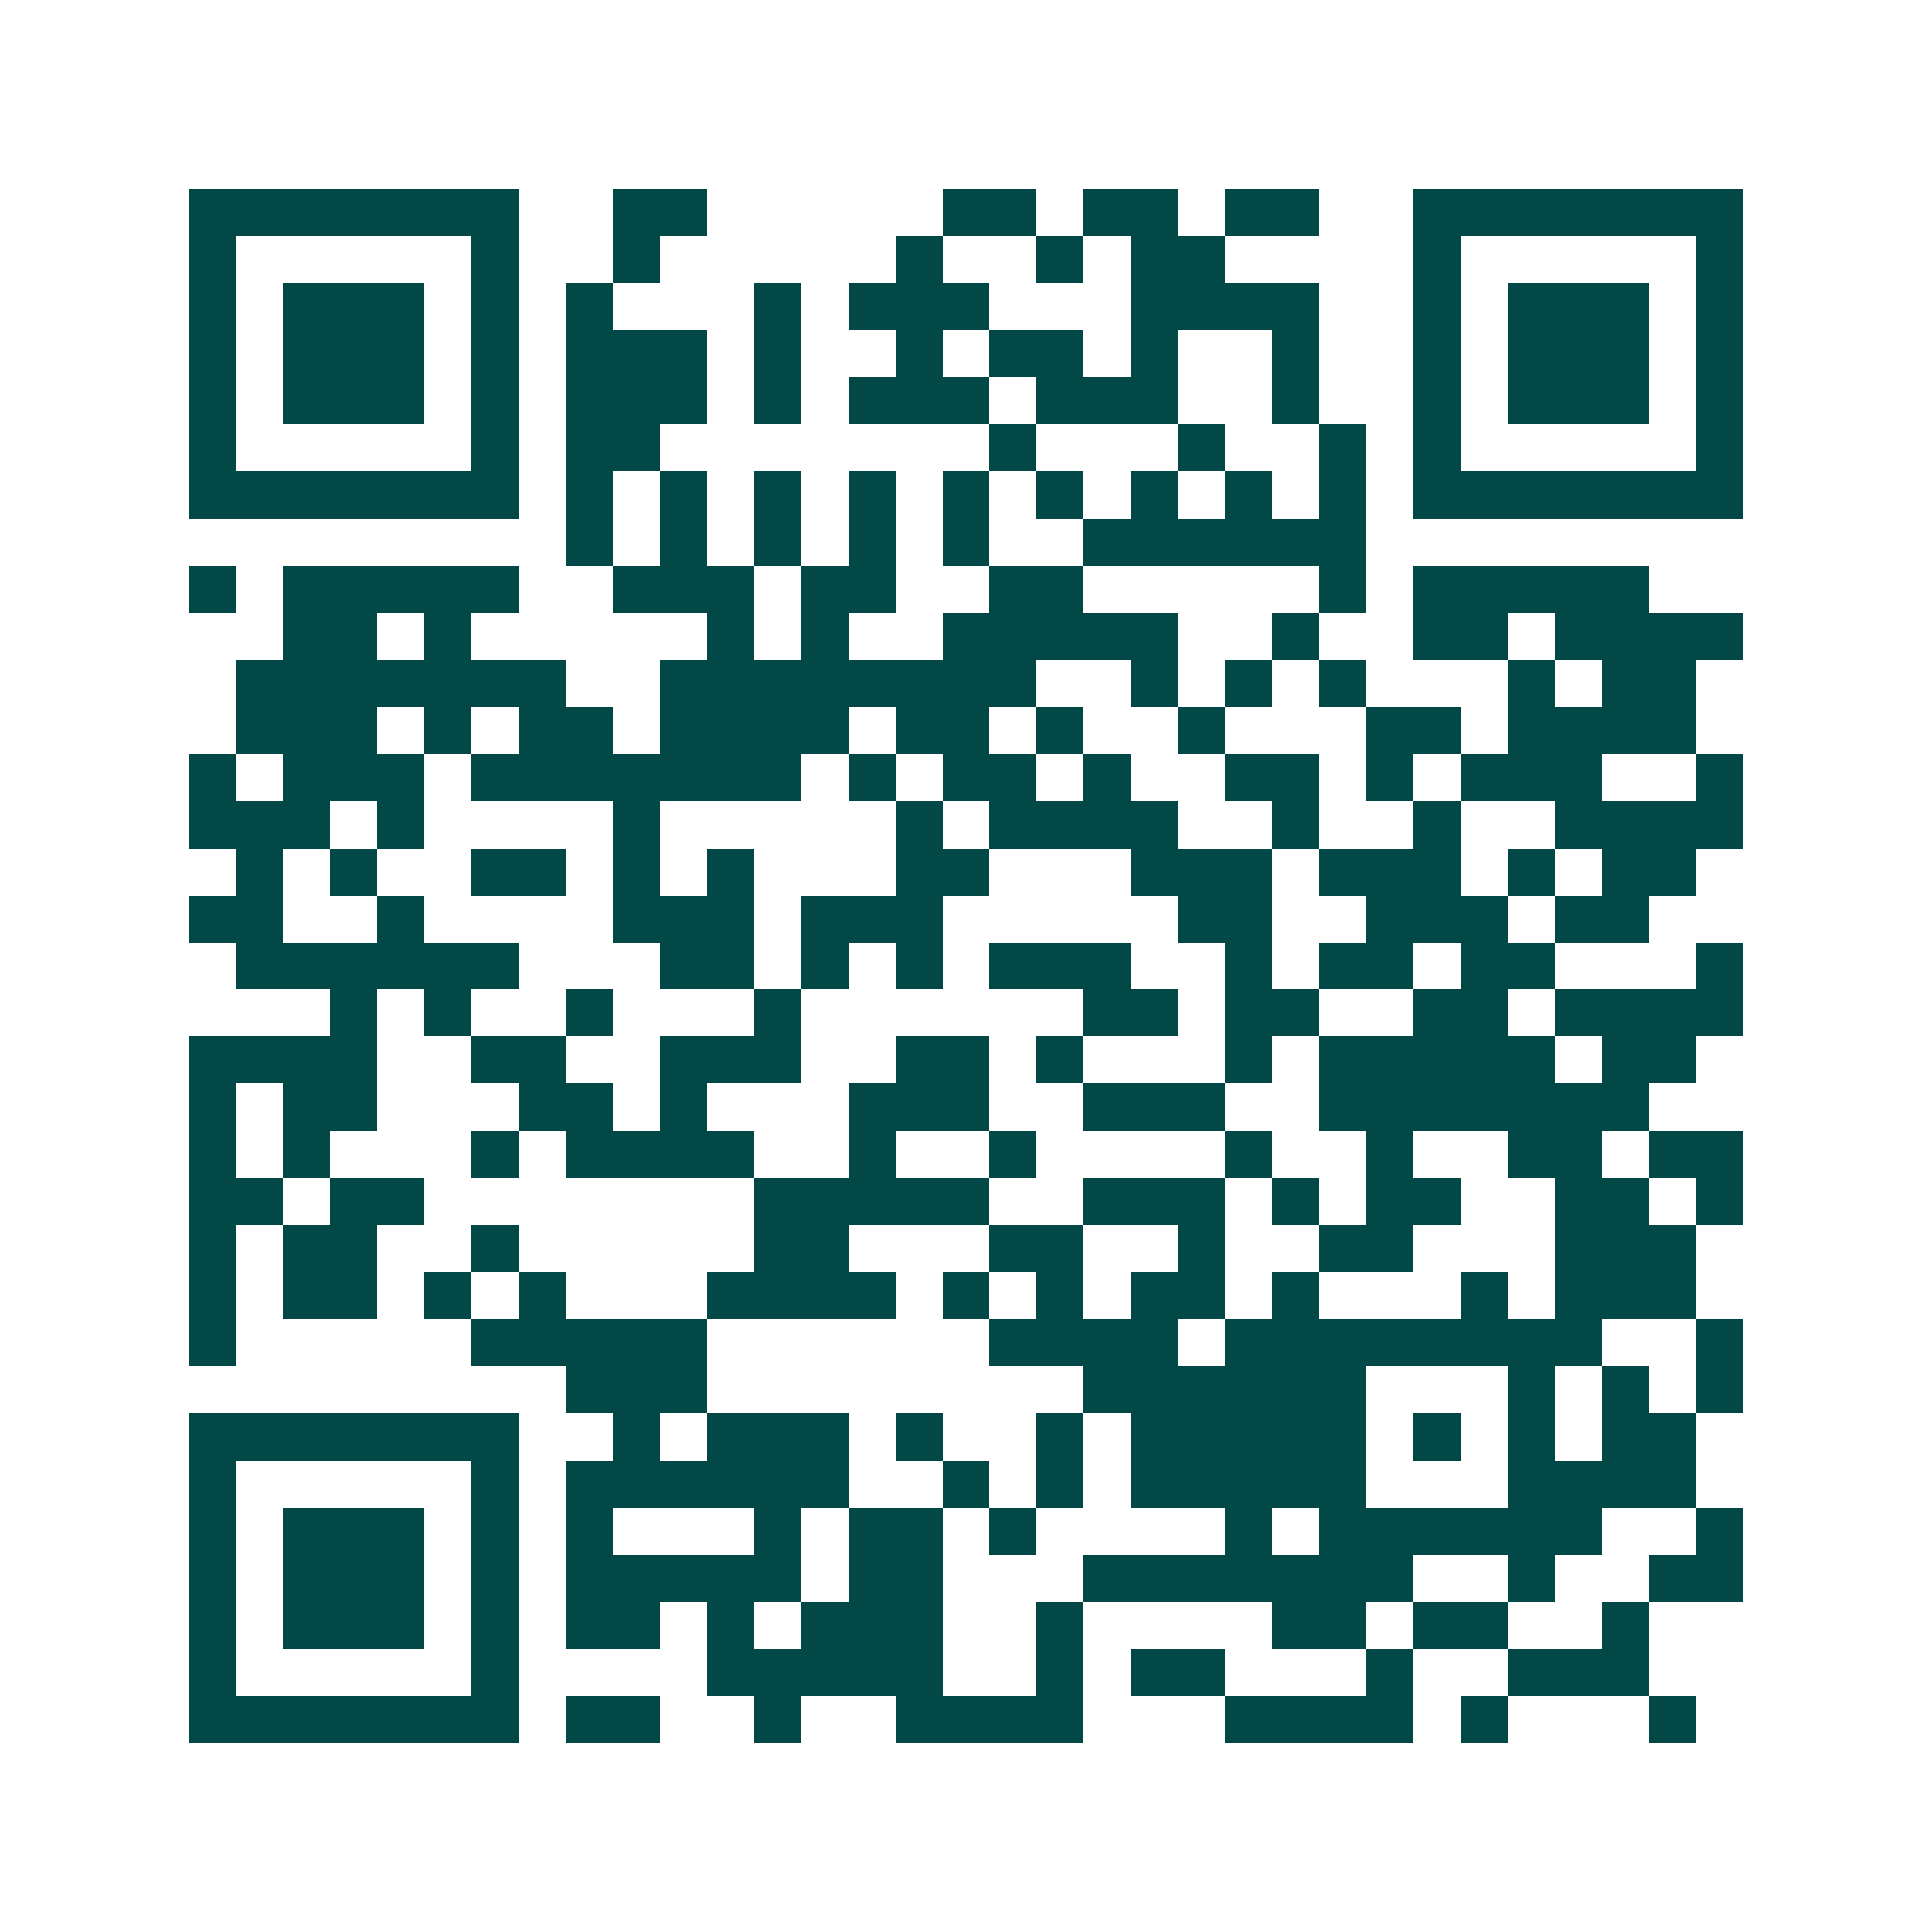 <svg xmlns="http://www.w3.org/2000/svg" width="200" height="200" viewBox="0 0 41 41" shape-rendering="crispEdges"><path fill="#ffffff" d="M0 0h41v41H0z"/><path stroke="#014847" d="M4 4.5h7m2 0h2m5 0h2m1 0h2m1 0h2m2 0h7M4 5.5h1m5 0h1m2 0h1m5 0h1m2 0h1m1 0h2m4 0h1m5 0h1M4 6.5h1m1 0h3m1 0h1m1 0h1m3 0h1m1 0h3m3 0h4m2 0h1m1 0h3m1 0h1M4 7.5h1m1 0h3m1 0h1m1 0h3m1 0h1m2 0h1m1 0h2m1 0h1m2 0h1m2 0h1m1 0h3m1 0h1M4 8.5h1m1 0h3m1 0h1m1 0h3m1 0h1m1 0h3m1 0h3m2 0h1m2 0h1m1 0h3m1 0h1M4 9.5h1m5 0h1m1 0h2m7 0h1m3 0h1m2 0h1m1 0h1m5 0h1M4 10.5h7m1 0h1m1 0h1m1 0h1m1 0h1m1 0h1m1 0h1m1 0h1m1 0h1m1 0h1m1 0h7M12 11.5h1m1 0h1m1 0h1m1 0h1m1 0h1m2 0h6M4 12.5h1m1 0h5m2 0h3m1 0h2m2 0h2m5 0h1m1 0h5M6 13.5h2m1 0h1m5 0h1m1 0h1m2 0h5m2 0h1m2 0h2m1 0h4M5 14.5h7m2 0h8m2 0h1m1 0h1m1 0h1m3 0h1m1 0h2M5 15.5h3m1 0h1m1 0h2m1 0h4m1 0h2m1 0h1m2 0h1m3 0h2m1 0h4M4 16.5h1m1 0h3m1 0h7m1 0h1m1 0h2m1 0h1m2 0h2m1 0h1m1 0h3m2 0h1M4 17.5h3m1 0h1m4 0h1m5 0h1m1 0h4m2 0h1m2 0h1m2 0h4M5 18.5h1m1 0h1m2 0h2m1 0h1m1 0h1m3 0h2m3 0h3m1 0h3m1 0h1m1 0h2M4 19.5h2m2 0h1m4 0h3m1 0h3m5 0h2m2 0h3m1 0h2M5 20.5h6m3 0h2m1 0h1m1 0h1m1 0h3m2 0h1m1 0h2m1 0h2m3 0h1M7 21.5h1m1 0h1m2 0h1m3 0h1m6 0h2m1 0h2m2 0h2m1 0h4M4 22.5h4m2 0h2m2 0h3m2 0h2m1 0h1m3 0h1m1 0h5m1 0h2M4 23.5h1m1 0h2m3 0h2m1 0h1m3 0h3m2 0h3m2 0h7M4 24.5h1m1 0h1m3 0h1m1 0h4m2 0h1m2 0h1m4 0h1m2 0h1m2 0h2m1 0h2M4 25.5h2m1 0h2m7 0h5m2 0h3m1 0h1m1 0h2m2 0h2m1 0h1M4 26.5h1m1 0h2m2 0h1m5 0h2m3 0h2m2 0h1m2 0h2m3 0h3M4 27.5h1m1 0h2m1 0h1m1 0h1m3 0h4m1 0h1m1 0h1m1 0h2m1 0h1m3 0h1m1 0h3M4 28.5h1m5 0h5m6 0h4m1 0h8m2 0h1M12 29.5h3m8 0h6m3 0h1m1 0h1m1 0h1M4 30.5h7m2 0h1m1 0h3m1 0h1m2 0h1m1 0h5m1 0h1m1 0h1m1 0h2M4 31.5h1m5 0h1m1 0h6m2 0h1m1 0h1m1 0h5m3 0h4M4 32.5h1m1 0h3m1 0h1m1 0h1m3 0h1m1 0h2m1 0h1m4 0h1m1 0h6m2 0h1M4 33.5h1m1 0h3m1 0h1m1 0h5m1 0h2m3 0h7m2 0h1m2 0h2M4 34.5h1m1 0h3m1 0h1m1 0h2m1 0h1m1 0h3m2 0h1m4 0h2m1 0h2m2 0h1M4 35.5h1m5 0h1m4 0h5m2 0h1m1 0h2m3 0h1m2 0h3M4 36.5h7m1 0h2m2 0h1m2 0h4m3 0h4m1 0h1m3 0h1"/></svg>
